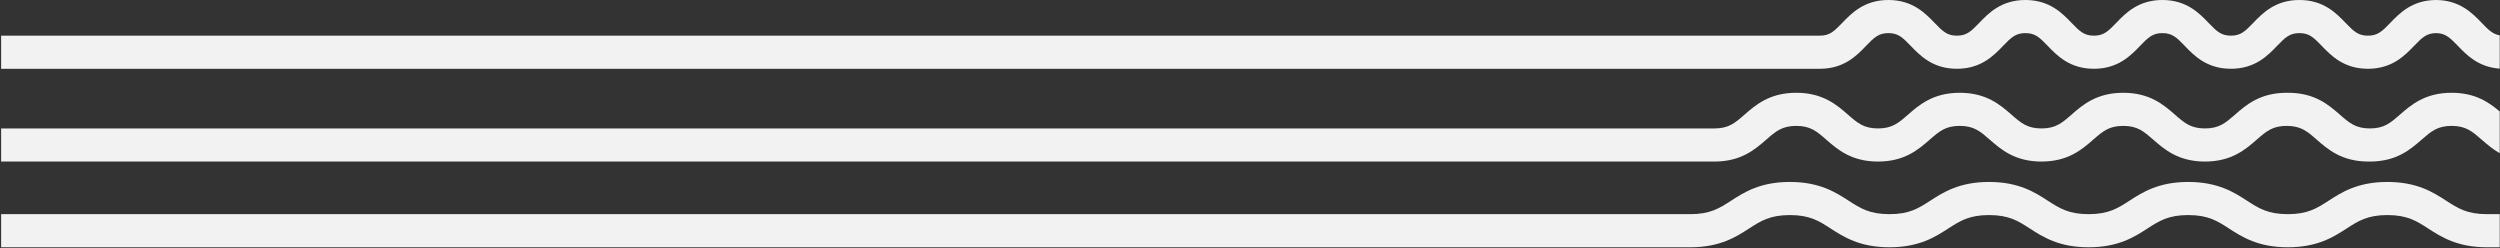 <?xml version="1.0" encoding="UTF-8"?>
<svg xmlns="http://www.w3.org/2000/svg" xmlns:xlink="http://www.w3.org/1999/xlink" width="1963px" height="195px" viewBox="0 0 1963 195" version="1.1">
  <rect x="0" y="0" width="1963" height="195" fill="#333333" stroke="none"/>
  <title>Group 8</title>
  <g id="Page-1" stroke="none" stroke-width="1" fill="none" fill-rule="evenodd">
    <g id="Group-8" transform="translate(0.883, 0)" fill="#F2F2F2">
      <path d="M1961.897,53.88 C1945.097,52.74 1935.867,43.13 1929.017,36 C1922.737,29.46 1919.287,26.2 1912.197,26 L1912.037,26 C1904.577,26.05 1901.117,29.3 1894.677,36 C1887.387,43.6 1877.397,54 1858.407,54 C1839.417,54 1829.427,43.6 1822.137,36 C1815.647,29.25 1812.187,26 1804.607,26 C1797.037,26 1793.587,29.25 1787.097,36 C1779.797,43.6 1769.807,54 1750.827,54 C1731.837,54 1721.847,43.6 1714.557,36 C1708.067,29.25 1704.607,26 1697.037,26 C1689.467,26 1686.007,29.25 1679.517,36 C1672.227,43.6 1662.237,54 1643.247,54 C1624.267,54 1614.277,43.6 1606.977,36 C1600.487,29.25 1597.037,26 1589.457,26 C1581.887,26 1578.437,29.25 1571.947,36 C1564.647,43.6 1554.657,54 1535.677,54 C1516.687,54 1506.697,43.6 1499.407,36 C1492.917,29.25 1489.457,26 1481.887,26 C1474.317,26 1470.857,29.25 1464.367,36 C1457.077,43.6 1447.087,54 1428.097,54 L0,54 L0,28 L1428.097,28 C1435.667,28 1439.127,24.75 1445.617,17.99 C1452.907,10.4 1462.897,0 1481.887,0 C1500.867,0 1510.857,10.4 1518.157,17.99 C1524.647,24.75 1528.097,28 1535.677,28 C1543.247,28 1546.697,24.75 1553.187,17.99 C1560.487,10.4 1570.477,0 1589.457,0 C1608.447,0 1618.437,10.4 1625.727,17.99 C1632.217,24.75 1635.677,28 1643.247,28 C1650.817,28 1654.277,24.75 1660.767,17.99 C1668.057,10.4 1678.047,0 1697.037,0 C1716.017,0 1726.007,10.4 1733.307,17.99 C1739.797,24.75 1743.247,28 1750.827,28 C1758.397,28 1761.847,24.75 1768.337,17.99 C1775.637,10.4 1785.627,0 1804.607,0 C1823.597,0 1833.587,10.4 1840.887,17.99 C1847.377,24.75 1850.827,28 1858.407,28 C1865.977,28 1869.437,24.75 1875.927,17.99 C1883.137,10.49 1892.977,0.25 1911.507,0.01 C1911.527,0.01 1911.537,0.01 1911.547,0 L1911.567,0 C1911.607,0 1911.657,0 1911.687,0.01 L1911.857,0.01 C1911.927,0 1911.997,0 1912.067,0 L1912.087,0 L1912.107,0 C1912.127,0 1912.167,0.01 1912.197,0.01 C1930.727,0.25 1940.567,10.49 1947.777,17.99 C1953.217,23.65 1956.517,26.85 1961.897,27.74 L1961.897,53.88 Z" id="Fill-1"></path>
      <path d="M1961.897,168.16 L1961.897,194.16 L1951.897,194.16 C1928.507,194.16 1915.887,185.99 1905.737,179.43 C1896.617,173.53 1889.417,168.87 1873.697,168.87 C1857.987,168.87 1850.787,173.53 1841.667,179.43 C1831.517,185.99 1818.897,194.16 1795.507,194.16 C1772.117,194.16 1759.487,185.99 1749.347,179.43 C1740.227,173.53 1733.017,168.87 1717.307,168.87 C1701.597,168.87 1694.387,173.53 1685.267,179.43 C1675.127,185.99 1662.497,194.16 1639.107,194.16 C1615.717,194.16 1603.097,185.99 1592.947,179.43 C1583.827,173.53 1576.627,168.87 1560.907,168.87 C1545.197,168.87 1537.997,173.53 1528.877,179.43 C1518.727,185.99 1506.097,194.16 1482.717,194.16 C1459.327,194.16 1446.697,185.99 1436.557,179.43 C1427.427,173.53 1420.227,168.87 1404.517,168.87 C1388.797,168.87 1381.597,173.53 1372.477,179.43 C1362.327,185.99 1349.697,194.16 1326.307,194.16 L0,194.16 L0,168.16 L1326.307,168.16 C1342.027,168.16 1349.227,163.5 1358.357,157.6 C1368.497,151.04 1381.127,142.87 1404.517,142.87 C1427.897,142.87 1440.527,151.04 1450.677,157.6 C1459.797,163.5 1467.007,168.16 1482.717,168.16 C1498.427,168.16 1505.627,163.5 1514.747,157.6 C1524.897,151.04 1537.527,142.87 1560.907,142.87 C1584.297,142.87 1596.927,151.04 1607.067,157.6 C1616.197,163.5 1623.397,168.16 1639.107,168.16 C1654.817,168.16 1662.027,163.5 1671.147,157.6 C1681.297,151.04 1693.917,142.87 1717.307,142.87 C1740.697,142.87 1753.317,151.04 1763.467,157.6 C1772.587,163.5 1779.797,168.16 1795.507,168.16 C1811.217,168.16 1818.417,163.5 1827.547,157.6 C1837.687,151.04 1850.317,142.87 1873.697,142.87 C1897.087,142.87 1909.717,151.04 1919.857,157.6 C1928.987,163.5 1936.187,168.16 1951.897,168.16 L1961.897,168.16 Z" id="Fill-7"></path>
      <path d="M1961.897,120.25 C1961.437,120 1960.977,119.73 1960.527,119.46 C1958.667,118.34 1956.817,117.08 1954.897,115.62 C1952.267,113.63 1949.947,111.6 1947.697,109.64 C1940.247,103.14 1935.327,98.85 1924.147,98.85 C1912.977,98.85 1908.057,103.14 1900.597,109.64 C1891.817,117.31 1880.877,126.85 1859.957,126.85 C1859.577,126.85 1859.207,126.85 1858.837,126.83 L1858.837,126.85 C1837.917,126.85 1826.977,117.31 1818.197,109.64 C1810.747,103.14 1805.817,98.85 1794.647,98.85 C1783.477,98.85 1778.557,103.14 1771.107,109.64 C1762.317,117.31 1751.387,126.85 1730.467,126.85 C1709.547,126.85 1698.607,117.31 1689.827,109.64 C1682.367,103.14 1677.447,98.85 1666.277,98.85 C1655.107,98.85 1650.177,103.14 1642.727,109.64 C1633.947,117.31 1623.007,126.85 1602.087,126.85 C1581.167,126.85 1570.237,117.31 1561.447,109.64 C1553.997,103.14 1549.077,98.85 1537.907,98.85 C1526.727,98.85 1521.807,103.14 1514.357,109.64 C1505.567,117.31 1494.637,126.85 1473.717,126.85 C1452.797,126.85 1441.857,117.31 1433.077,109.64 C1425.627,103.14 1420.697,98.85 1409.527,98.85 C1398.357,98.85 1393.427,103.14 1385.977,109.64 C1377.187,117.31 1366.257,126.85 1345.337,126.85 L0,126.85 L0,100.85 L1345.337,100.85 C1356.507,100.85 1361.437,96.55 1368.887,90.05 C1377.667,82.38 1388.607,72.85 1409.527,72.85 C1430.447,72.85 1441.387,82.38 1450.167,90.05 C1457.617,96.55 1462.547,100.85 1473.717,100.85 C1484.887,100.85 1489.817,96.55 1497.267,90.05 C1506.047,82.38 1516.987,72.85 1537.907,72.85 C1558.827,72.85 1569.757,82.38 1578.547,90.05 C1585.997,96.55 1590.917,100.85 1602.087,100.85 C1613.257,100.85 1618.187,96.55 1625.637,90.05 C1634.417,82.38 1645.357,72.85 1666.277,72.85 C1687.197,72.85 1698.127,82.38 1706.917,90.05 C1714.367,96.55 1719.287,100.85 1730.467,100.85 C1741.637,100.85 1746.557,96.55 1754.007,90.05 C1762.797,82.38 1773.727,72.85 1794.647,72.85 C1795.027,72.85 1795.397,72.85 1795.767,72.87 L1795.767,72.85 C1816.687,72.85 1827.617,82.38 1836.407,90.05 C1843.857,96.55 1848.787,100.85 1859.957,100.85 C1871.137,100.85 1876.057,96.55 1883.507,90.05 C1892.297,82.38 1903.227,72.85 1924.147,72.85 C1942.837,72.85 1953.567,80.46 1961.897,87.55 L1961.897,120.25 Z" id="Fill-10"></path>
    </g>
  </g>
</svg>
